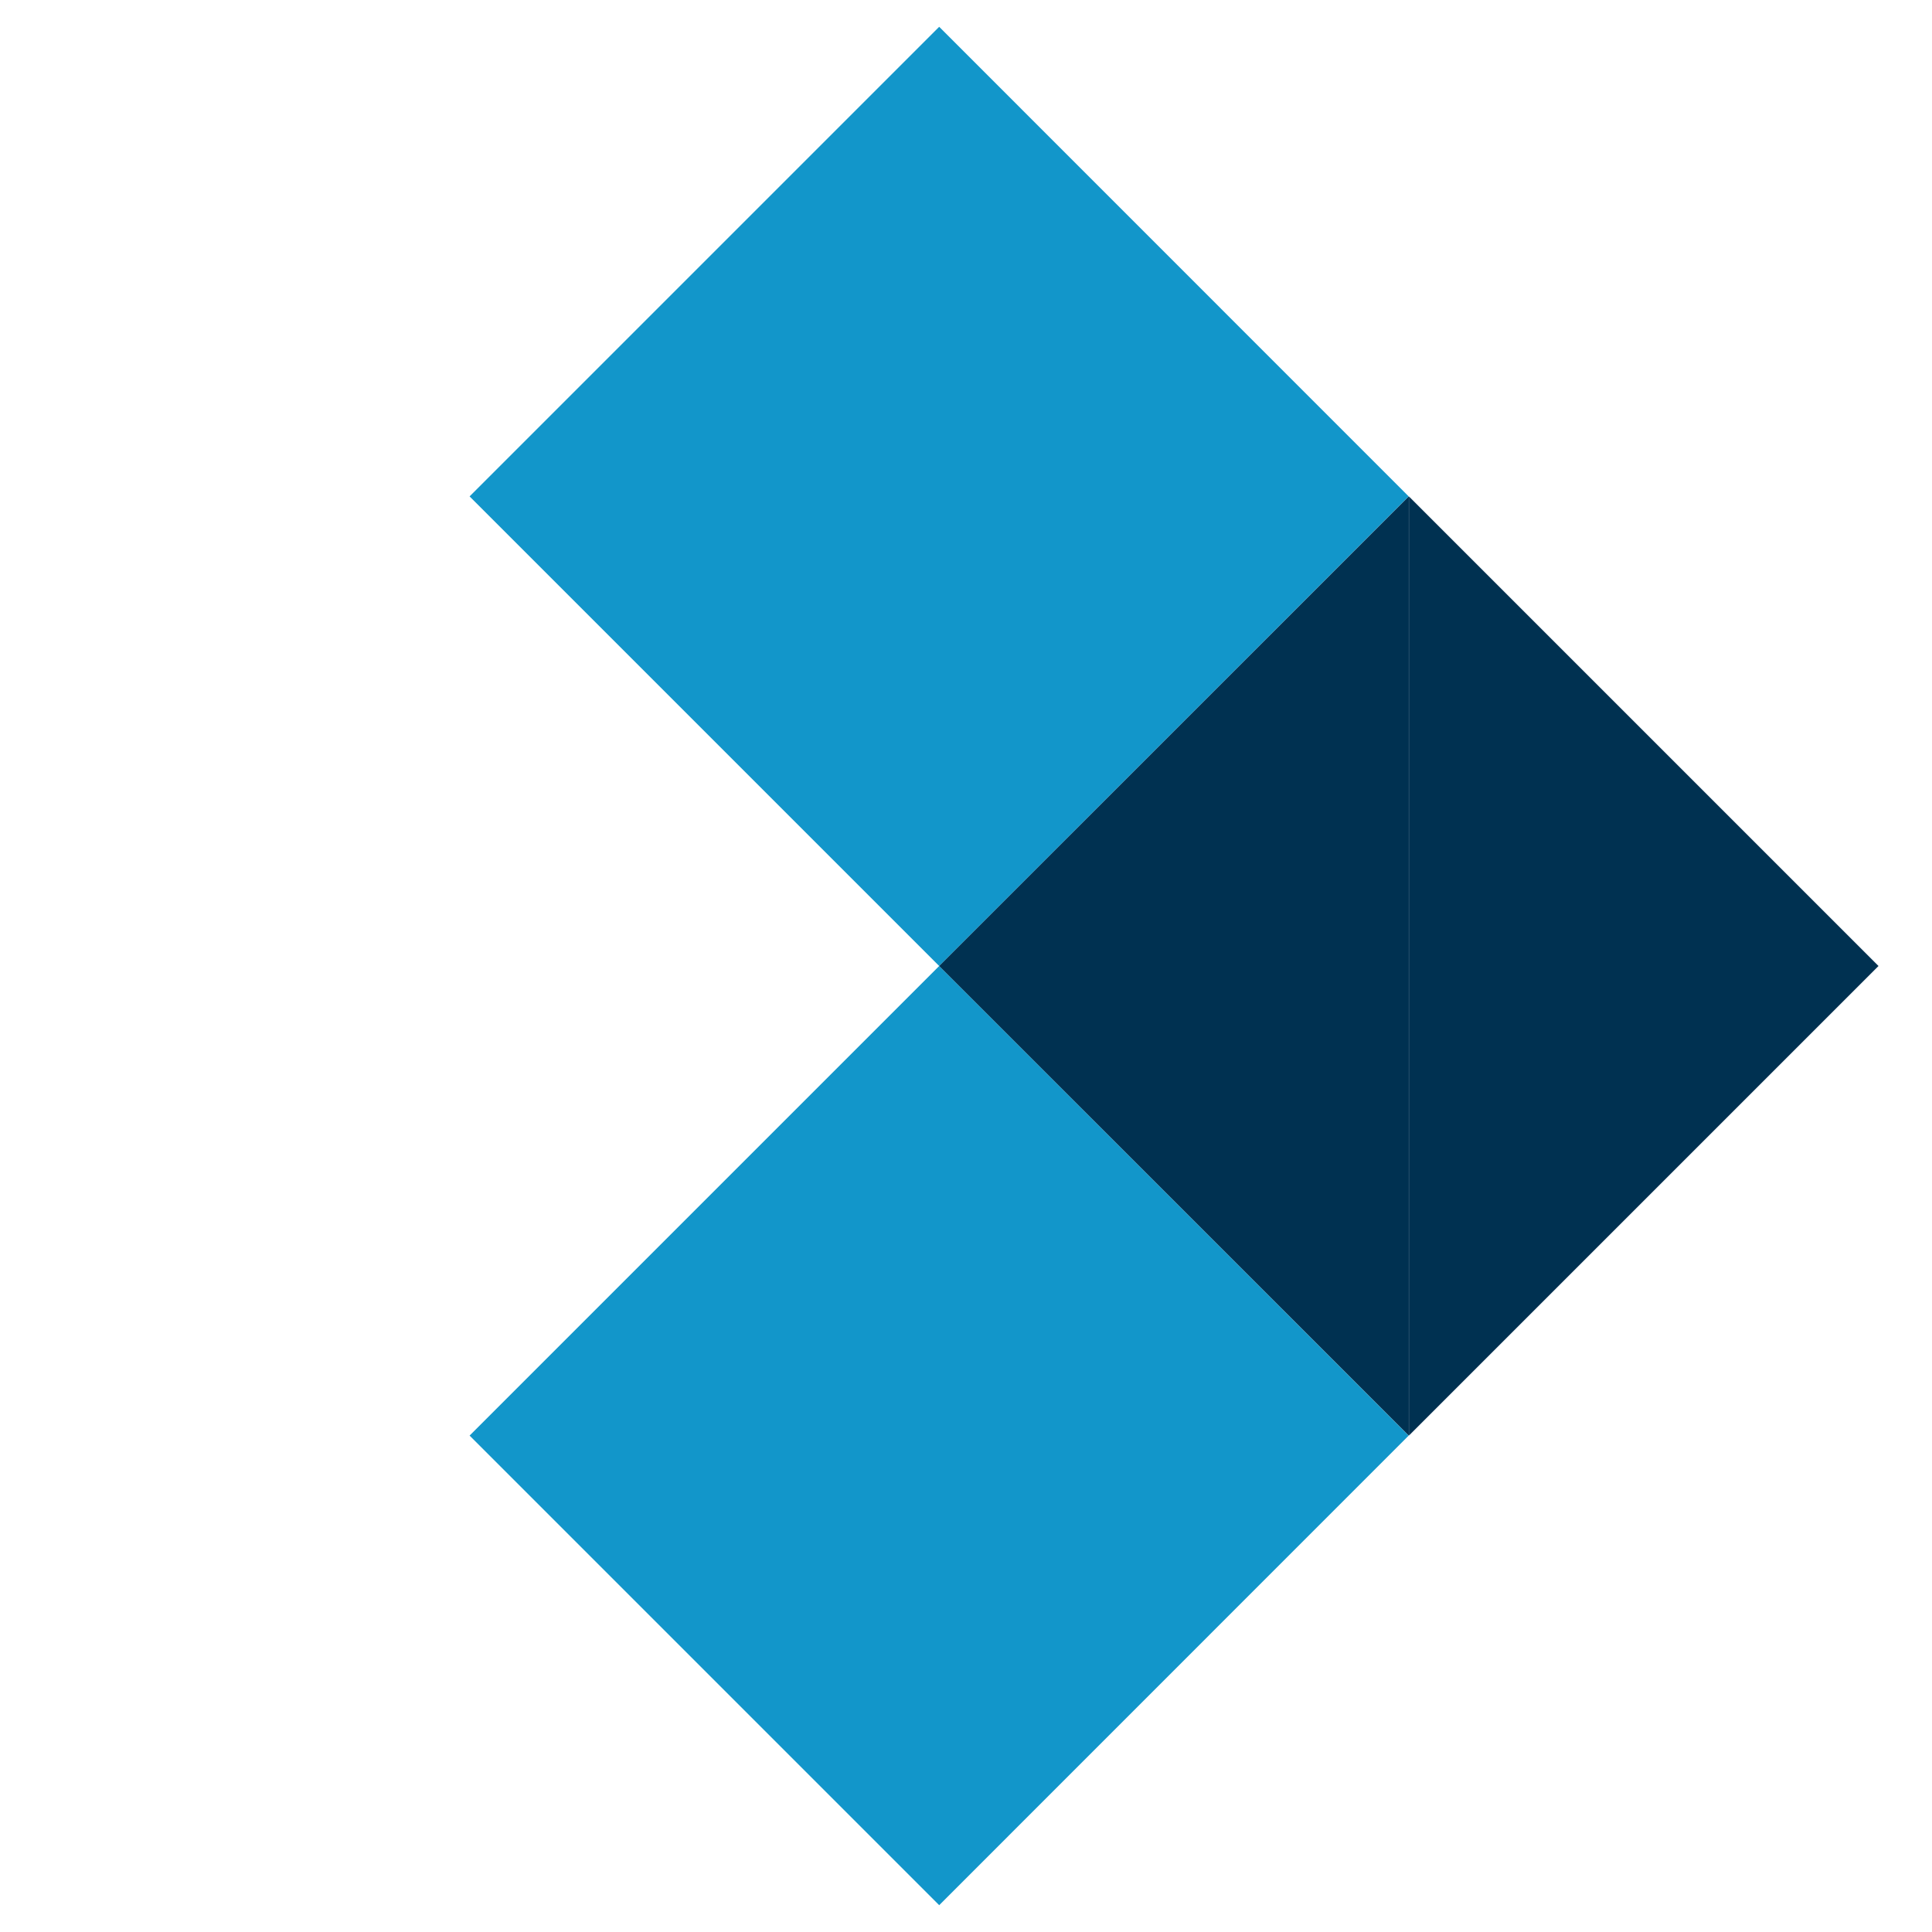 <?xml version="1.0" encoding="UTF-8"?> <svg xmlns="http://www.w3.org/2000/svg" width="16" height="16" viewBox="0 0 16 16" fill="none"><path d="M3.889 4.111L7.778 0.222L11.666 4.111L7.778 8L3.889 4.111Z" fill="#1296CA"></path><path d="M3.889 11.889L7.778 8L11.666 11.889L7.778 15.778L3.889 11.889Z" fill="#1296CA"></path><path d="M11.668 11.889L15.557 8L11.668 4.111V11.889Z" fill="#003151"></path><path d="M11.667 11.889L7.778 8L11.667 4.111V11.889Z" fill="#003151"></path></svg> 